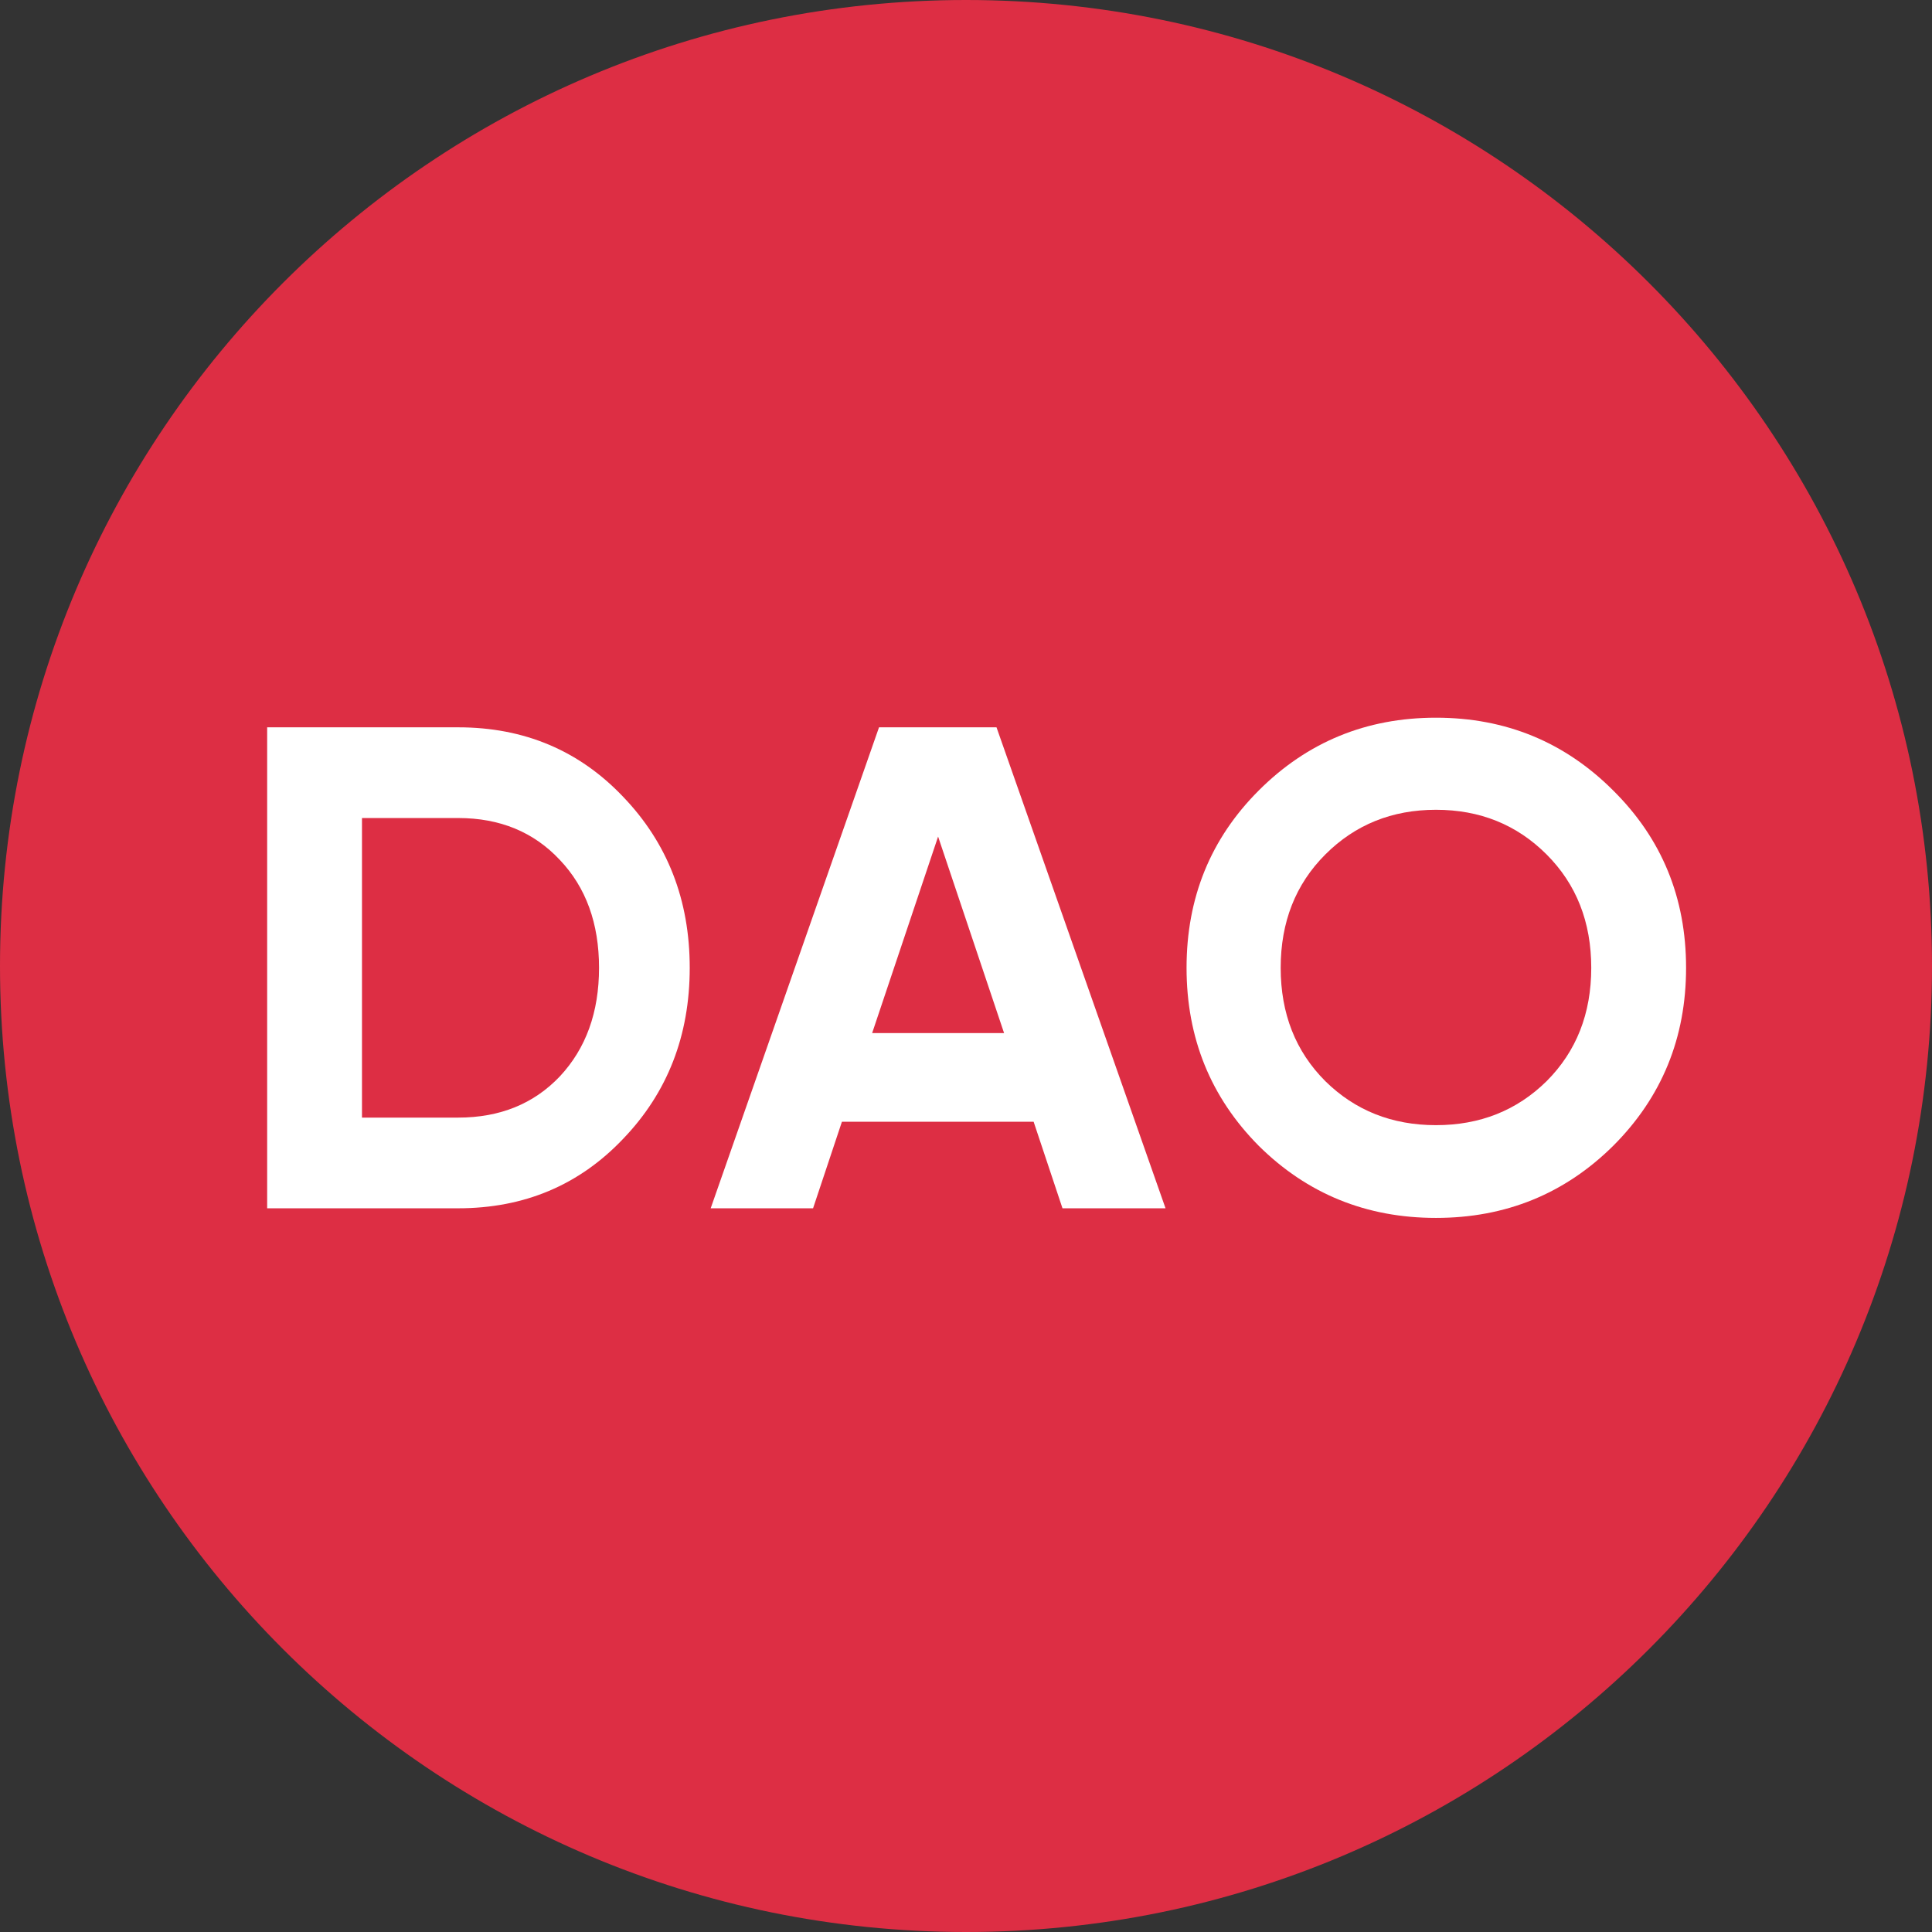 <svg width="100" height="100" viewBox="0 0 100 100" fill="none" xmlns="http://www.w3.org/2000/svg">
<rect x="0" y="0" width="100" height="100" fill="#333333" stroke="none"/>
<g clip-path="url(#clip0_1551_6918)">
<path d="M50 100C77.614 100 100 77.614 100 50C100 22.386 77.614 0 50 0C22.386 0 0 22.386 0 50C0 77.614 22.386 100 50 100Z" fill="#DD2E44"/>
<path d="M23.715 37.646C27.129 37.646 29.974 38.844 32.25 41.238C34.55 43.633 35.7 46.585 35.7 50.094C35.7 53.603 34.55 56.555 32.25 58.949C29.974 61.344 27.129 62.541 23.715 62.541H13.828V37.646H23.715ZM23.715 57.847C25.872 57.847 27.627 57.136 28.978 55.713C30.33 54.267 31.006 52.394 31.006 50.094C31.006 47.794 30.33 45.933 28.978 44.51C27.627 43.064 25.872 42.341 23.715 42.341H18.736V57.847H23.715Z" fill="white"/>
<path d="M54.994 62.541L53.5 58.06H43.578L42.084 62.541H36.785L45.498 37.646H51.579L60.328 62.541H54.994ZM45.142 53.472H51.971L48.556 43.301L45.142 53.472Z" fill="white"/>
<path d="M83.501 59.305C80.988 61.794 77.929 63.039 74.326 63.039C70.722 63.039 67.663 61.794 65.15 59.305C62.66 56.792 61.416 53.721 61.416 50.094C61.416 46.466 62.66 43.408 65.15 40.918C67.663 38.405 70.722 37.148 74.326 37.148C77.929 37.148 80.988 38.405 83.501 40.918C86.014 43.408 87.271 46.466 87.271 50.094C87.271 53.721 86.014 56.792 83.501 59.305ZM68.6 55.962C70.141 57.479 72.049 58.238 74.326 58.238C76.602 58.238 78.51 57.479 80.051 55.962C81.592 54.421 82.363 52.465 82.363 50.094C82.363 47.723 81.592 45.767 80.051 44.226C78.51 42.685 76.602 41.914 74.326 41.914C72.049 41.914 70.141 42.685 68.6 44.226C67.058 45.767 66.288 47.723 66.288 50.094C66.288 52.465 67.058 54.421 68.6 55.962Z" fill="white"/>
</g>
<defs>
<clipPath id="clip0_1551_6918">
<rect width="100" height="100" fill="white"/>
</clipPath>
</defs>
</svg>

